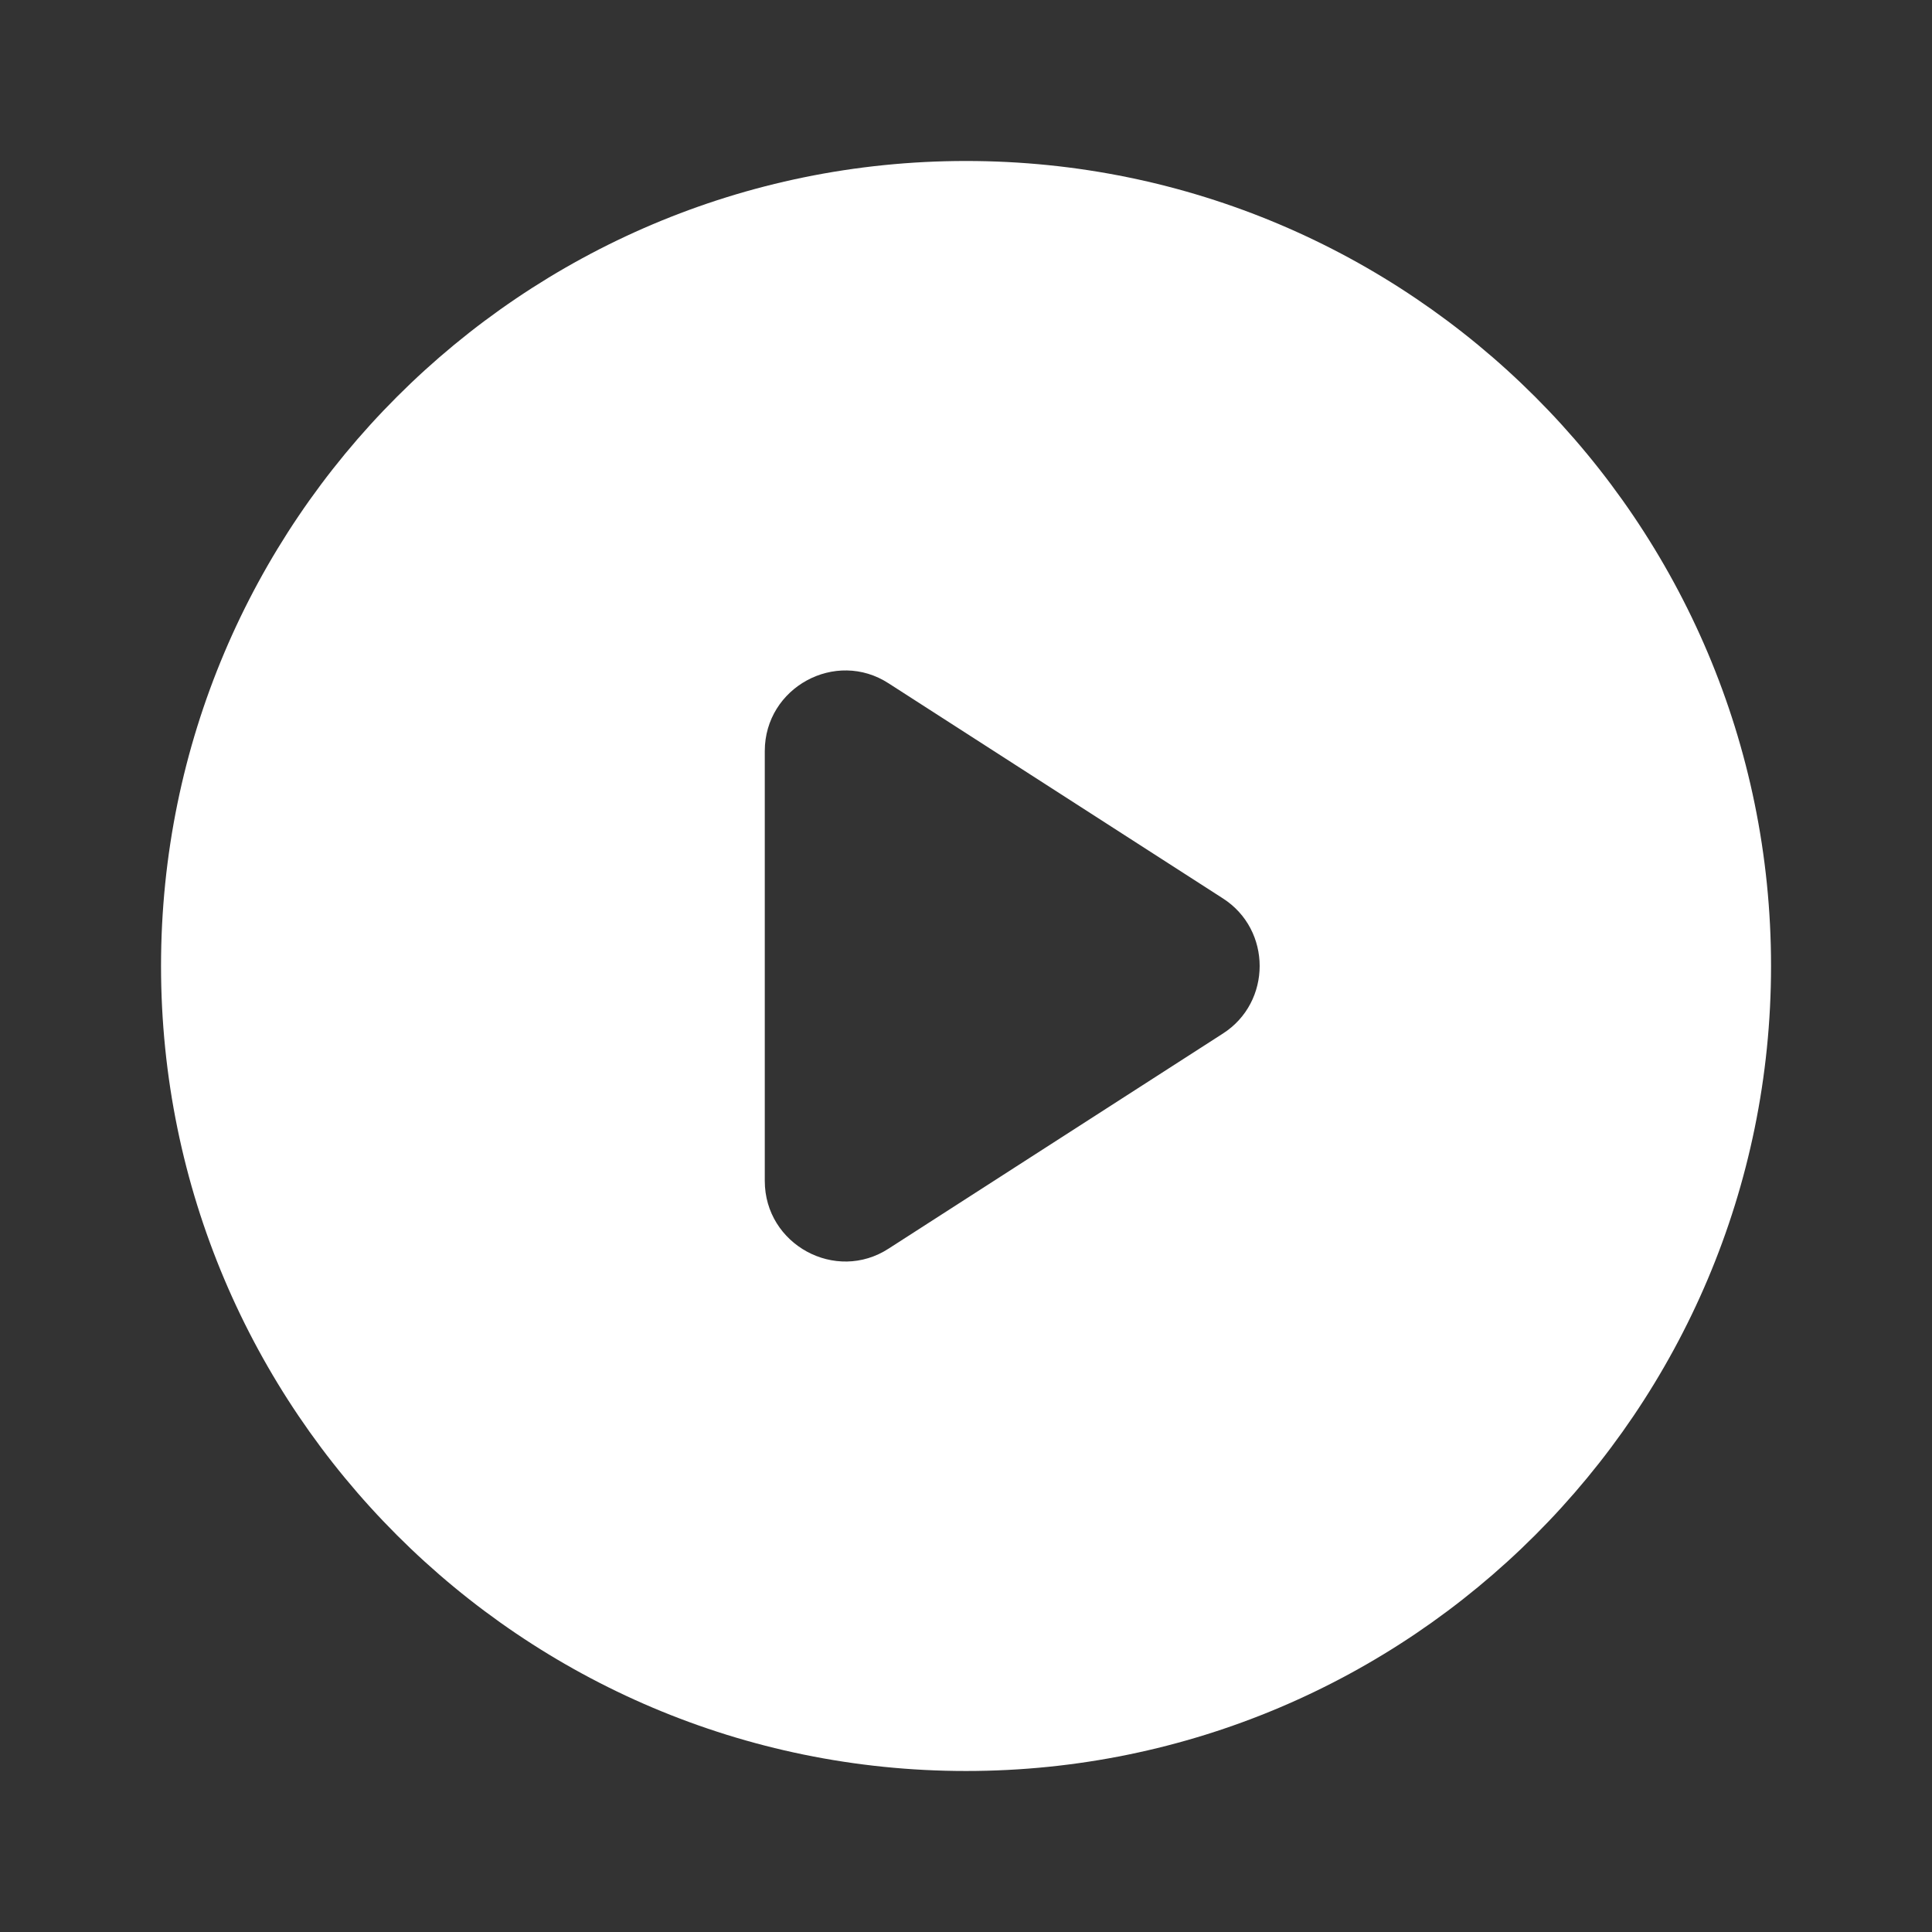 <svg width="80" height="80" viewBox="0 0 80 80" fill="none" xmlns="http://www.w3.org/2000/svg">
<rect x="0" y="0" width="80" height="80" fill="#333333" stroke="none"/>
<path d="M40.001 6.666C21.601 6.666 6.668 21.599 6.668 39.999C6.668 58.399 21.601 73.333 40.001 73.333C58.401 73.333 73.335 58.399 73.335 39.999C73.335 21.599 58.401 6.666 40.001 6.666ZM31.668 48.899V31.099C31.668 28.466 34.601 26.866 36.801 28.299L50.635 37.199C52.668 38.499 52.668 41.499 50.635 42.799L36.801 51.699C34.601 53.133 31.668 51.533 31.668 48.899Z" fill="white"/>
</svg>
